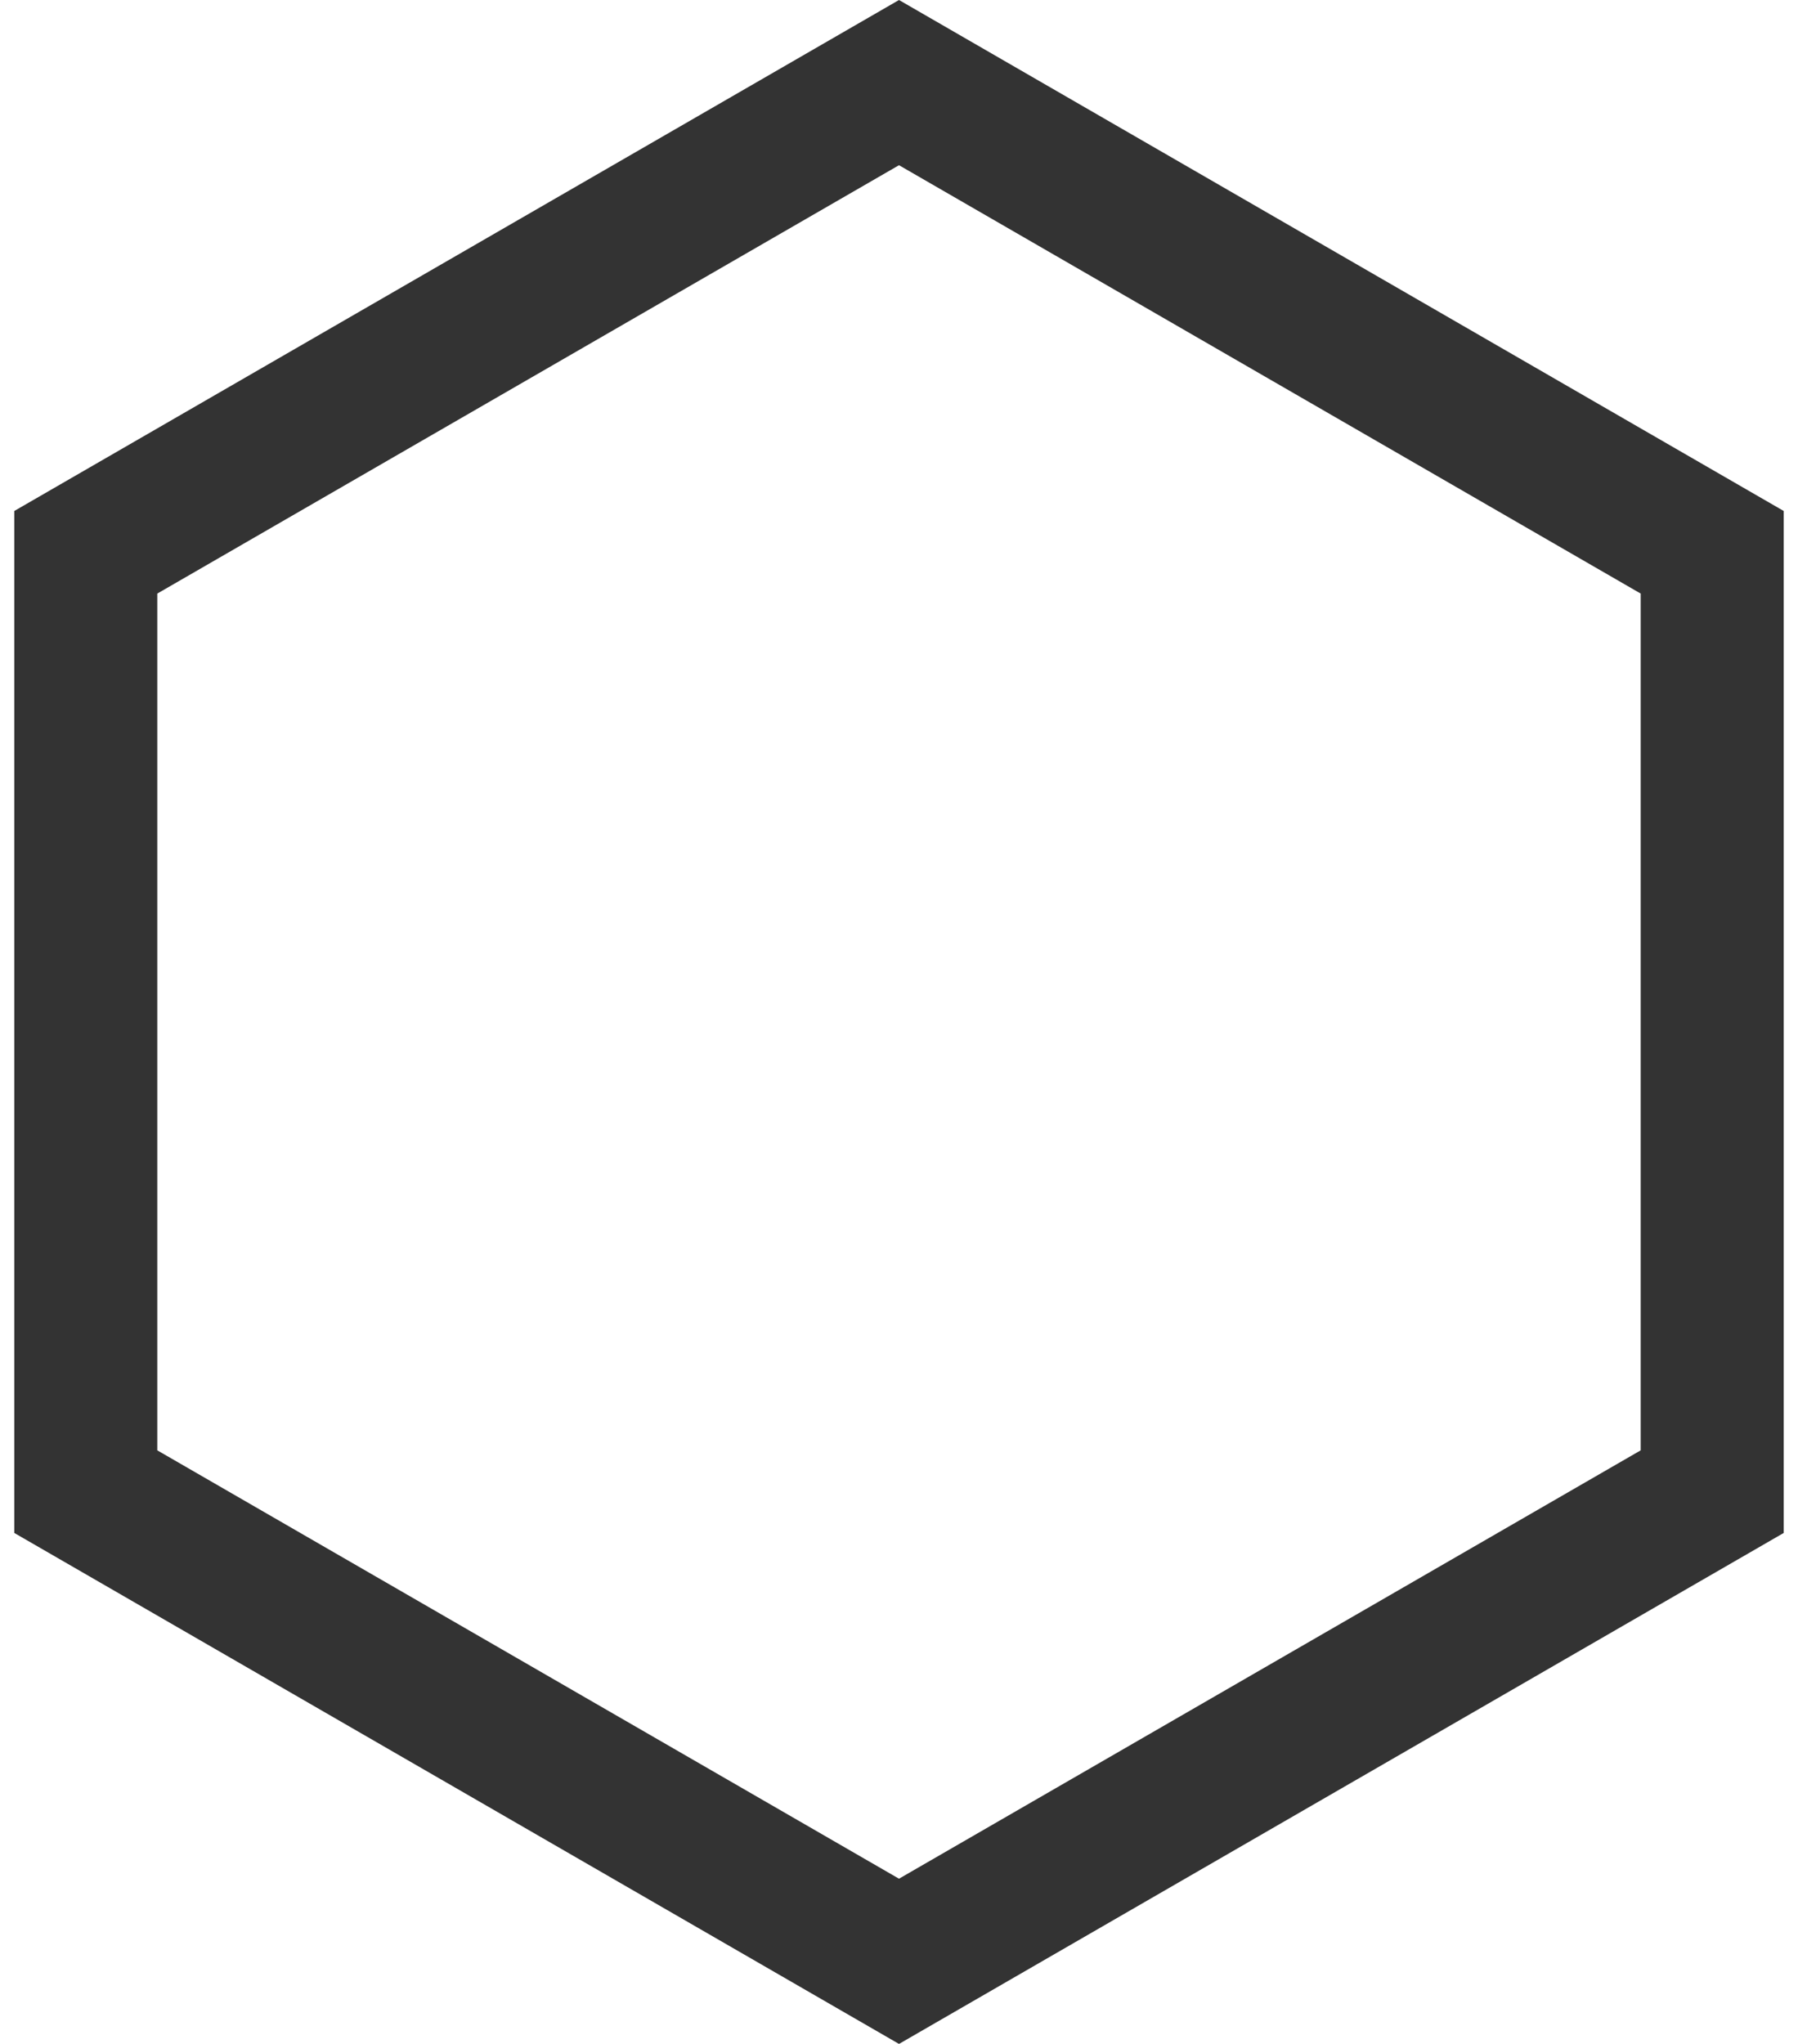 <svg viewBox="0 0 88 100" xmlns="http://www.w3.org/2000/svg"><path d="M44 0l43.301 25v50L44 100 .699 75V25L44 0zm0 8.083L7.698 29.041v41.917L44 91.916l36.301-20.958V29.041L44 8.083z" fill="#333"/></svg>